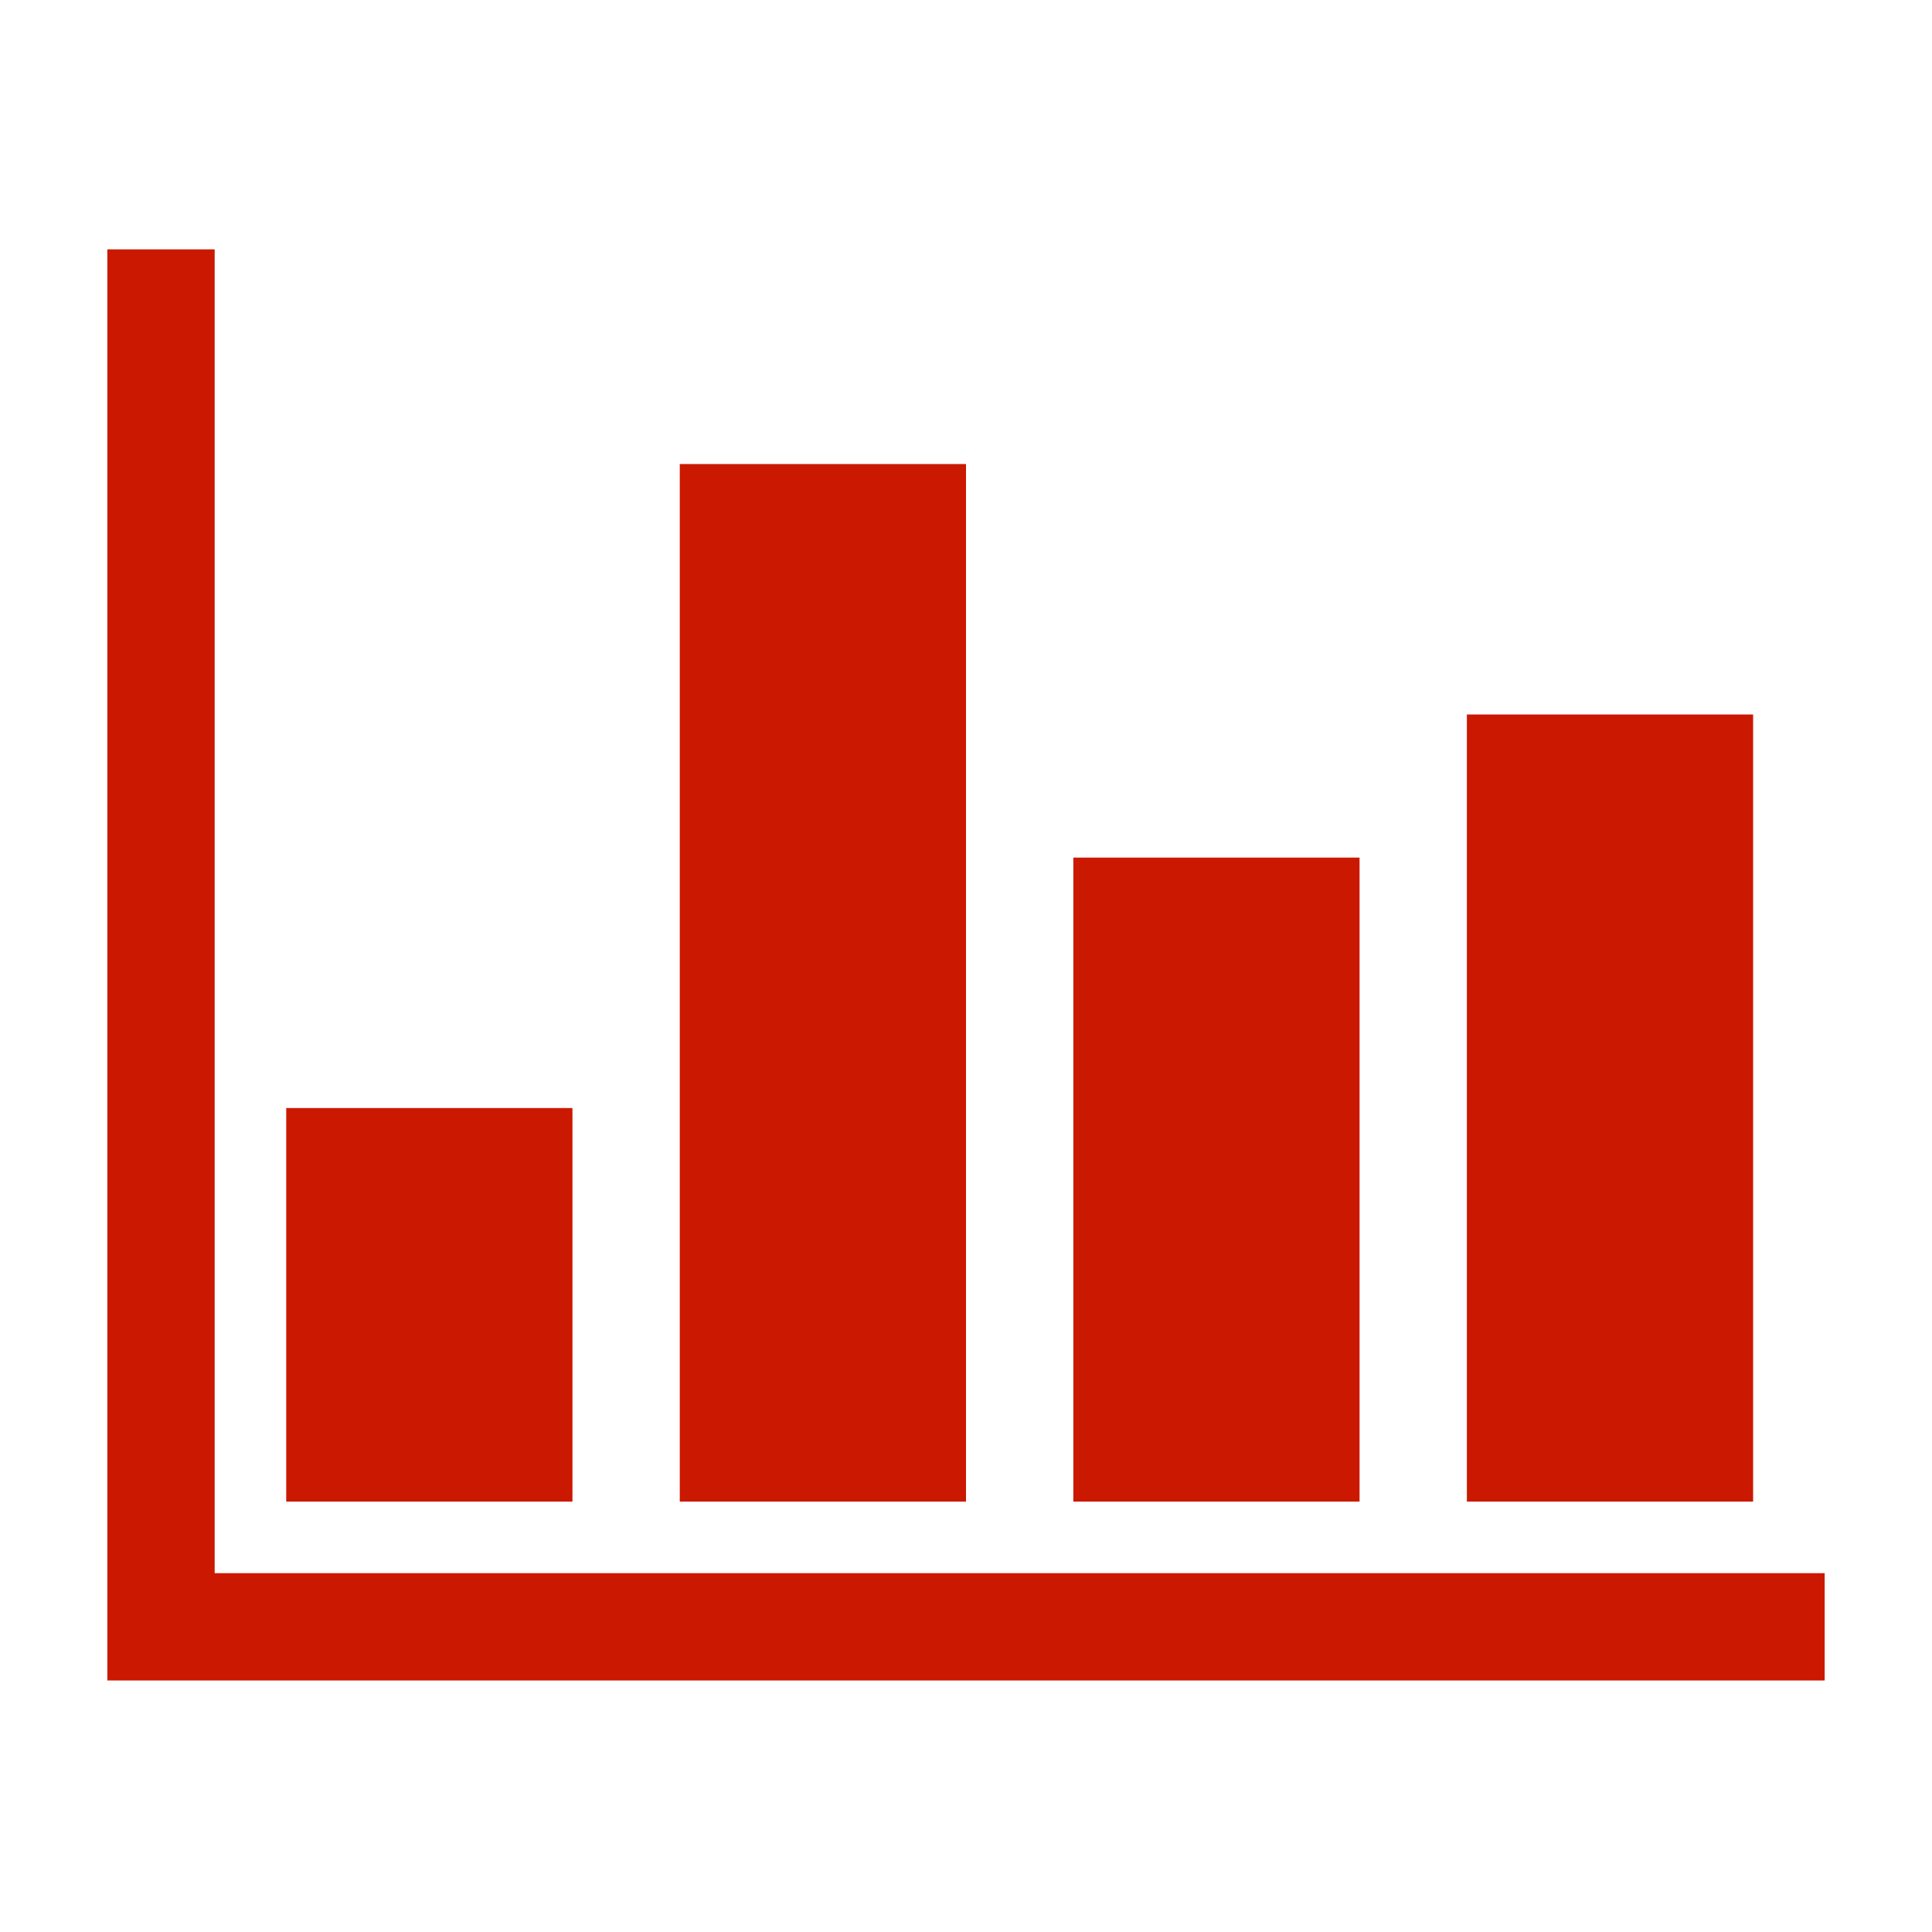 <svg width="16" height="16" xmlns="http://www.w3.org/2000/svg" viewBox="0 0 54 54"><g fill="#cb1800"><path d="M6 43.97v-37H3v40h48v-3H6z"/><path d="M8 30.97h8v11H8zm11-18h8v29h-8zm11 11h8v18h-8zm11-4h8v22h-8z"/></g></svg>